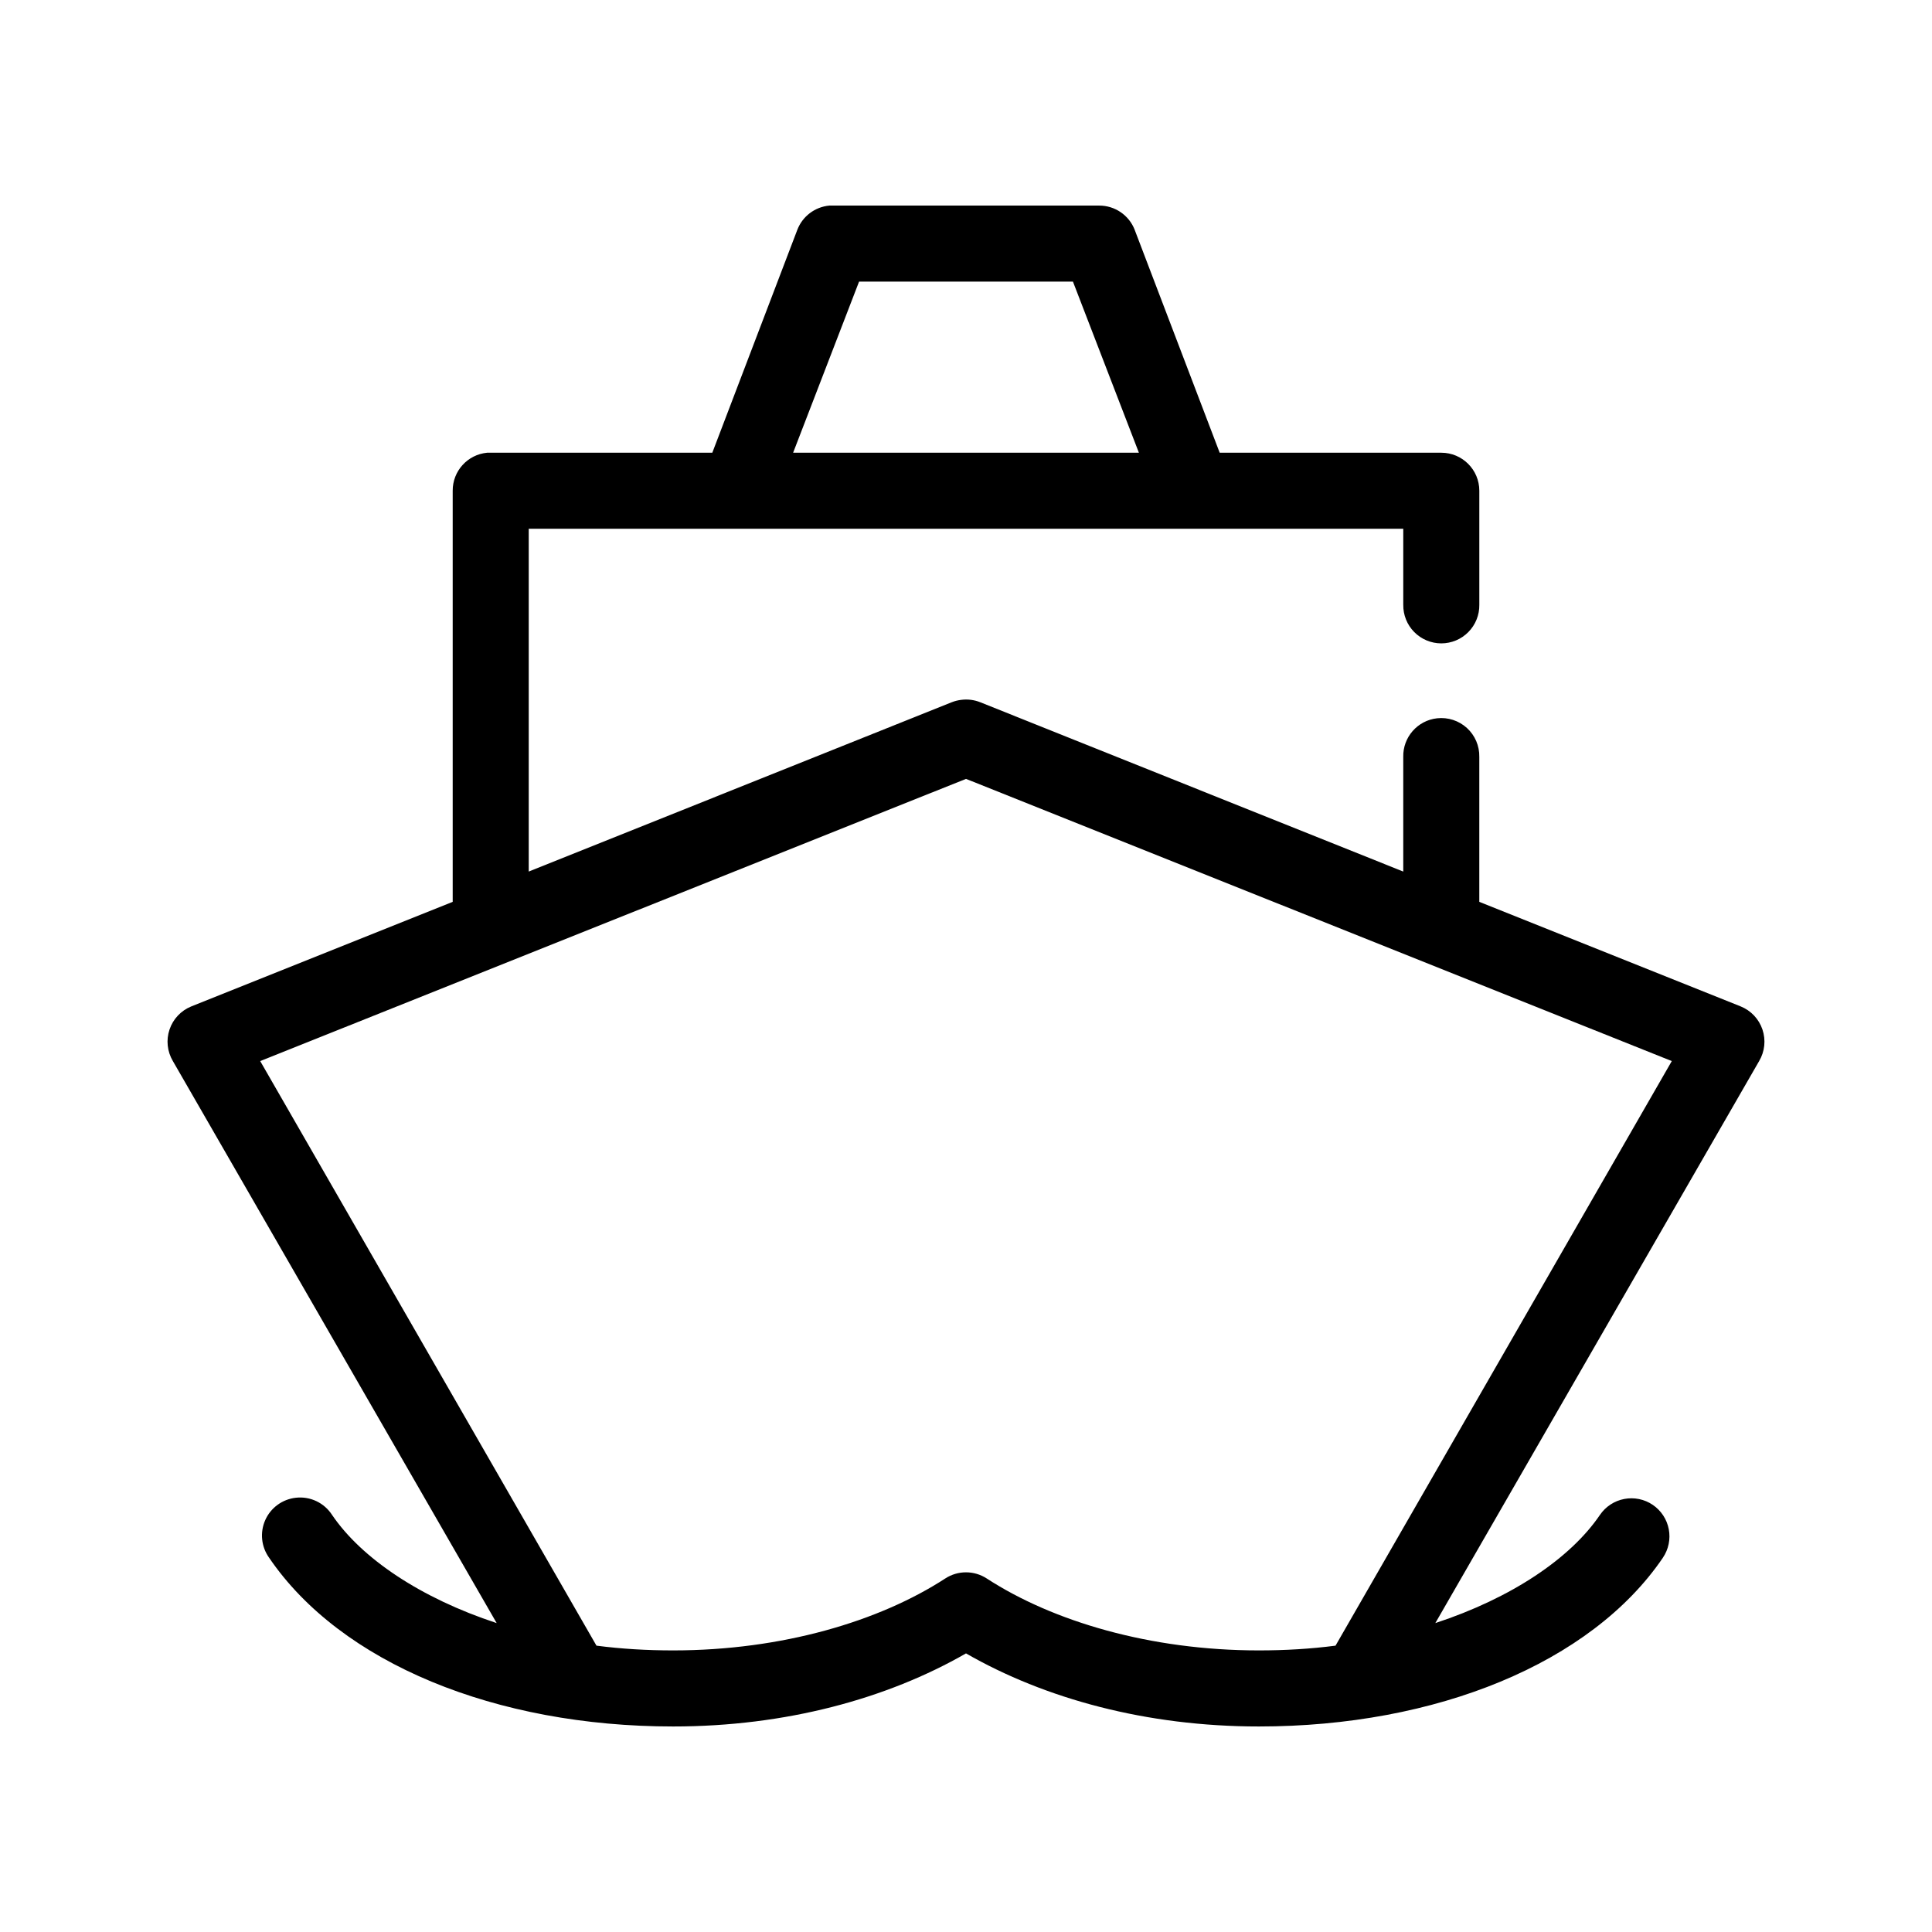 <?xml version="1.0" encoding="UTF-8"?>
<!-- Uploaded to: SVG Repo, www.svgrepo.com, Generator: SVG Repo Mixer Tools -->
<svg fill="#000000" width="800px" height="800px" version="1.1" viewBox="144 144 512 512" xmlns="http://www.w3.org/2000/svg">
 <path d="m363.79 198.48c-3.836 0.352-7.137 2.856-8.504 6.453l-22.516 59.039h-58.727v0.004c-0.312-0.016-0.629-0.016-0.945 0-5.191 0.488-9.152 4.859-9.129 10.074v108.95l-69.273 27.711h-0.004c-2.723 1.102-4.828 3.336-5.766 6.121-0.938 2.781-0.613 5.836 0.887 8.363l85.809 148.94c-20.168-6.633-35.789-17.152-43.613-28.652-2.074-3.227-5.797-4.996-9.605-4.566-3.562 0.391-6.648 2.641-8.109 5.914-1.457 3.273-1.066 7.078 1.023 9.988 19.023 27.965 60.105 44.715 107.06 44.715 29.809 0 56.699-7.344 77.621-19.367 20.922 12.023 47.812 19.367 77.621 19.367 46.957 0 88.039-16.746 107.06-44.715h-0.004c1.504-2.215 2.066-4.934 1.566-7.562-0.504-2.629-2.027-4.949-4.242-6.453-2.211-1.504-4.934-2.066-7.559-1.562-2.629 0.5-4.949 2.027-6.453 4.242-7.824 11.504-23.441 22.023-43.613 28.652l85.809-148.94c1.5-2.527 1.82-5.582 0.883-8.363-0.938-2.785-3.043-5.019-5.766-6.121l-69.273-27.711v-38.414c0.062-2.902-1.129-5.691-3.269-7.652-2.141-1.957-5.023-2.898-7.91-2.582-5.191 0.57-9.086 5.012-8.973 10.234v30.387l-112.1-44.871c-1.598-0.637-3.332-0.855-5.039-0.633-0.863 0.102-1.707 0.312-2.519 0.633l-112.1 44.871v-90.844h231.76v20.152h0.004c-0.039 2.695 1.004 5.297 2.898 7.215 1.895 1.922 4.481 3.004 7.176 3.004 2.699 0 5.285-1.082 7.176-3.004 1.895-1.918 2.941-4.519 2.902-7.215v-30.23c0-5.562-4.512-10.074-10.078-10.074h-58.727l-22.516-59.039 0.004-0.004c-1.504-3.902-5.266-6.473-9.449-6.453h-70.535c-0.312-0.016-0.629-0.016-0.941 0zm7.871 20.152h56.68l17.477 45.344h-91.633zm28.34 131.78 187.04 74.785-89.113 154.92c-6.531 0.852-13.34 1.258-20.309 1.258-28.875 0-54.66-7.719-72.109-19.051-3.352-2.188-7.676-2.188-11.023 0-17.445 11.332-43.234 19.051-72.109 19.051-6.969 0-13.781-0.406-20.309-1.258l-89.113-154.92z"/>
</svg>